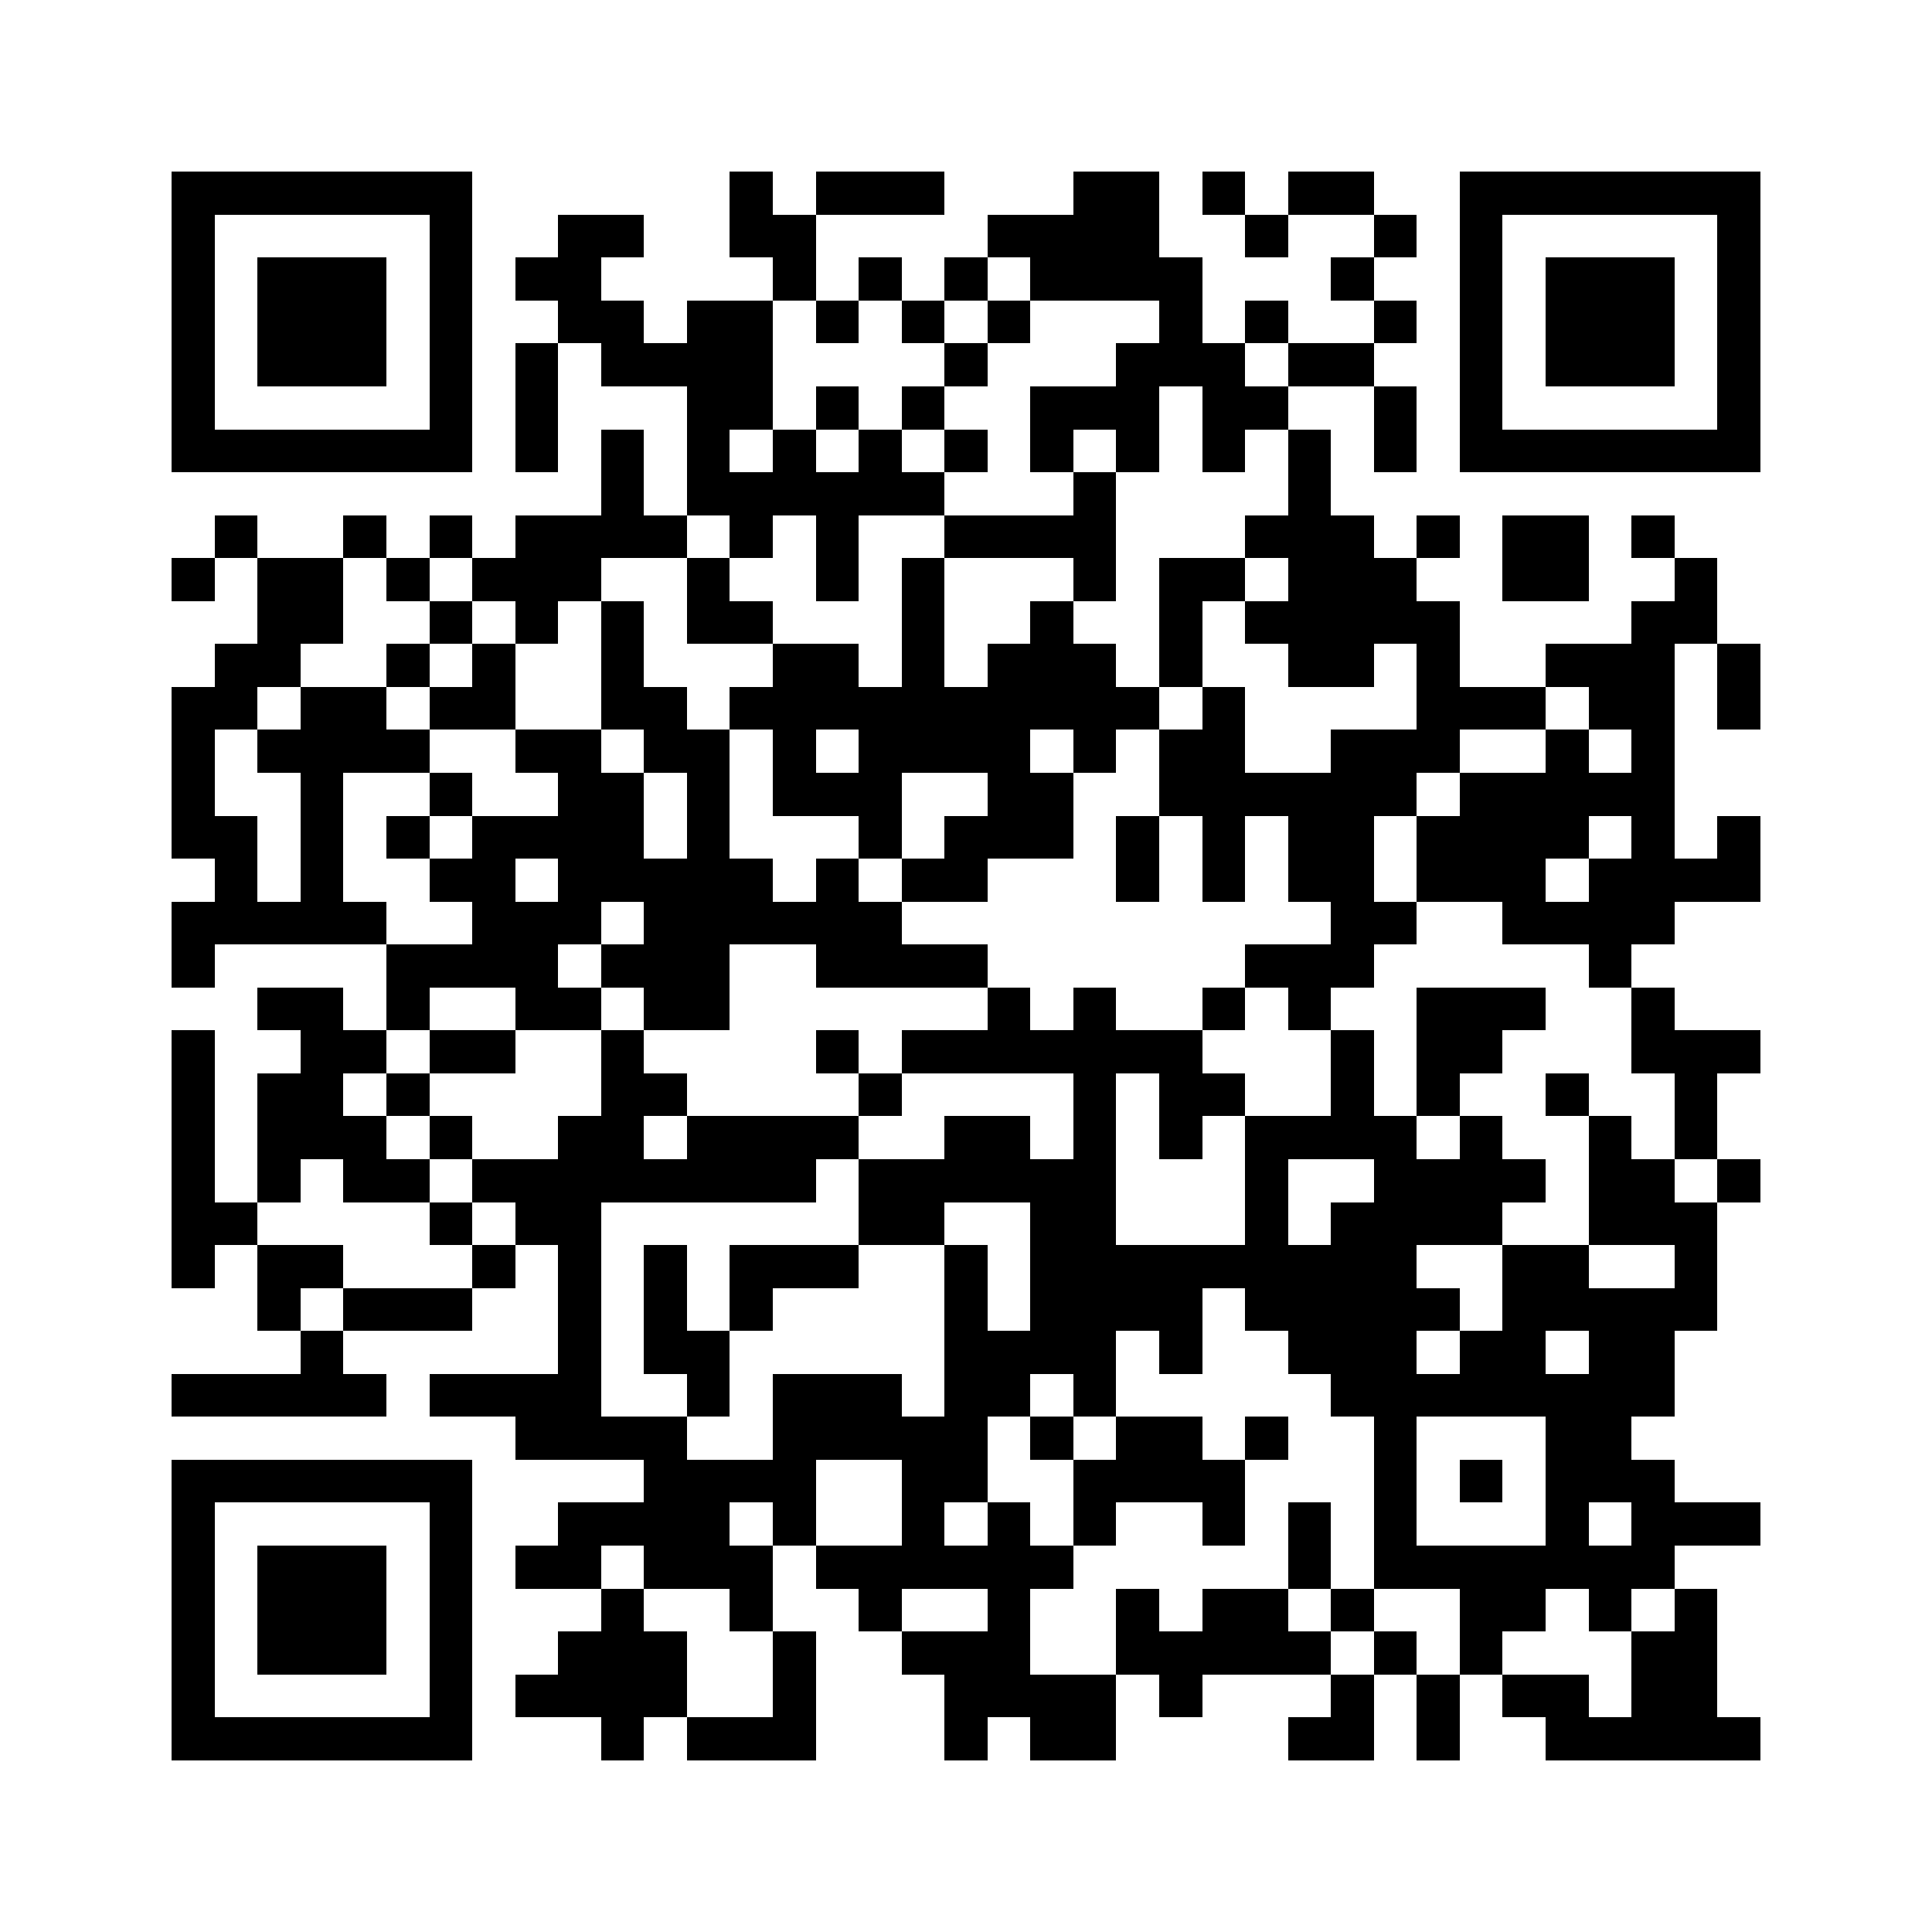 <svg xmlns="http://www.w3.org/2000/svg" viewBox="0 0 45 45" shape-rendering="crispEdges" width="900" height="900">
<rect x="0" y="0" width="45" height="45" fill="#FFF"/>
<path fill="#000" d="M4 4h7v1h-7zM17 4h1v1h-1zM19 4h3v1h-3zM25 4h2v1h-2zM28 4h1v1h-1zM30 4h2v1h-2zM34 4h7v1h-7zM4 5h1v1h-1zM10 5h1v1h-1zM13 5h2v1h-2zM17 5h2v1h-2zM23 5h4v1h-4zM29 5h1v1h-1zM32 5h1v1h-1zM34 5h1v1h-1zM40 5h1v1h-1zM4 6h1v1h-1zM6 6h3v1h-3zM10 6h1v1h-1zM12 6h2v1h-2zM18 6h1v1h-1zM20 6h1v1h-1zM22 6h1v1h-1zM24 6h4v1h-4zM31 6h1v1h-1zM34 6h1v1h-1zM36 6h3v1h-3zM40 6h1v1h-1zM4 7h1v1h-1zM6 7h3v1h-3zM10 7h1v1h-1zM13 7h2v1h-2zM16 7h2v1h-2zM19 7h1v1h-1zM21 7h1v1h-1zM23 7h1v1h-1zM27 7h1v1h-1zM29 7h1v1h-1zM32 7h1v1h-1zM34 7h1v1h-1zM36 7h3v1h-3zM40 7h1v1h-1zM4 8h1v1h-1zM6 8h3v1h-3zM10 8h1v1h-1zM12 8h1v1h-1zM14 8h4v1h-4zM22 8h1v1h-1zM26 8h3v1h-3zM30 8h2v1h-2zM34 8h1v1h-1zM36 8h3v1h-3zM40 8h1v1h-1zM4 9h1v1h-1zM10 9h1v1h-1zM12 9h1v1h-1zM16 9h2v1h-2zM19 9h1v1h-1zM21 9h1v1h-1zM24 9h3v1h-3zM28 9h2v1h-2zM32 9h1v1h-1zM34 9h1v1h-1zM40 9h1v1h-1zM4 10h7v1h-7zM12 10h1v1h-1zM14 10h1v1h-1zM16 10h1v1h-1zM18 10h1v1h-1zM20 10h1v1h-1zM22 10h1v1h-1zM24 10h1v1h-1zM26 10h1v1h-1zM28 10h1v1h-1zM30 10h1v1h-1zM32 10h1v1h-1zM34 10h7v1h-7zM14 11h1v1h-1zM16 11h6v1h-6zM25 11h1v1h-1zM30 11h1v1h-1zM5 12h1v1h-1zM8 12h1v1h-1zM10 12h1v1h-1zM12 12h4v1h-4zM17 12h1v1h-1zM19 12h1v1h-1zM22 12h4v1h-4zM29 12h3v1h-3zM33 12h1v1h-1zM35 12h2v1h-2zM38 12h1v1h-1zM4 13h1v1h-1zM6 13h2v1h-2zM9 13h1v1h-1zM11 13h3v1h-3zM16 13h1v1h-1zM19 13h1v1h-1zM21 13h1v1h-1zM25 13h1v1h-1zM27 13h2v1h-2zM30 13h3v1h-3zM35 13h2v1h-2zM39 13h1v1h-1zM6 14h2v1h-2zM10 14h1v1h-1zM12 14h1v1h-1zM14 14h1v1h-1zM16 14h2v1h-2zM21 14h1v1h-1zM24 14h1v1h-1zM27 14h1v1h-1zM29 14h5v1h-5zM38 14h2v1h-2zM5 15h2v1h-2zM9 15h1v1h-1zM11 15h1v1h-1zM14 15h1v1h-1zM18 15h2v1h-2zM21 15h1v1h-1zM23 15h3v1h-3zM27 15h1v1h-1zM30 15h2v1h-2zM33 15h1v1h-1zM36 15h3v1h-3zM40 15h1v1h-1zM4 16h2v1h-2zM7 16h2v1h-2zM10 16h2v1h-2zM14 16h2v1h-2zM17 16h10v1h-10zM28 16h1v1h-1zM33 16h3v1h-3zM37 16h2v1h-2zM40 16h1v1h-1zM4 17h1v1h-1zM6 17h4v1h-4zM12 17h2v1h-2zM15 17h2v1h-2zM18 17h1v1h-1zM20 17h4v1h-4zM25 17h1v1h-1zM27 17h2v1h-2zM31 17h3v1h-3zM36 17h1v1h-1zM38 17h1v1h-1zM4 18h1v1h-1zM7 18h1v1h-1zM10 18h1v1h-1zM13 18h2v1h-2zM16 18h1v1h-1zM18 18h3v1h-3zM23 18h2v1h-2zM27 18h6v1h-6zM34 18h5v1h-5zM4 19h2v1h-2zM7 19h1v1h-1zM9 19h1v1h-1zM11 19h4v1h-4zM16 19h1v1h-1zM20 19h1v1h-1zM22 19h3v1h-3zM26 19h1v1h-1zM28 19h1v1h-1zM30 19h2v1h-2zM33 19h4v1h-4zM38 19h1v1h-1zM40 19h1v1h-1zM5 20h1v1h-1zM7 20h1v1h-1zM10 20h2v1h-2zM13 20h5v1h-5zM19 20h1v1h-1zM21 20h2v1h-2zM26 20h1v1h-1zM28 20h1v1h-1zM30 20h2v1h-2zM33 20h3v1h-3zM37 20h4v1h-4zM4 21h5v1h-5zM11 21h3v1h-3zM15 21h6v1h-6zM31 21h2v1h-2zM35 21h4v1h-4zM4 22h1v1h-1zM9 22h4v1h-4zM14 22h3v1h-3zM19 22h4v1h-4zM29 22h3v1h-3zM37 22h1v1h-1zM6 23h2v1h-2zM9 23h1v1h-1zM12 23h2v1h-2zM15 23h2v1h-2zM23 23h1v1h-1zM25 23h1v1h-1zM28 23h1v1h-1zM30 23h1v1h-1zM33 23h3v1h-3zM38 23h1v1h-1zM4 24h1v1h-1zM7 24h2v1h-2zM10 24h2v1h-2zM14 24h1v1h-1zM19 24h1v1h-1zM21 24h7v1h-7zM31 24h1v1h-1zM33 24h2v1h-2zM38 24h3v1h-3zM4 25h1v1h-1zM6 25h2v1h-2zM9 25h1v1h-1zM14 25h2v1h-2zM20 25h1v1h-1zM25 25h1v1h-1zM27 25h2v1h-2zM31 25h1v1h-1zM33 25h1v1h-1zM36 25h1v1h-1zM39 25h1v1h-1zM4 26h1v1h-1zM6 26h3v1h-3zM10 26h1v1h-1zM13 26h2v1h-2zM16 26h4v1h-4zM22 26h2v1h-2zM25 26h1v1h-1zM27 26h1v1h-1zM29 26h4v1h-4zM34 26h1v1h-1zM37 26h1v1h-1zM39 26h1v1h-1zM4 27h1v1h-1zM6 27h1v1h-1zM8 27h2v1h-2zM11 27h8v1h-8zM20 27h6v1h-6zM29 27h1v1h-1zM32 27h4v1h-4zM37 27h2v1h-2zM40 27h1v1h-1zM4 28h2v1h-2zM10 28h1v1h-1zM12 28h2v1h-2zM20 28h2v1h-2zM24 28h2v1h-2zM29 28h1v1h-1zM31 28h4v1h-4zM37 28h3v1h-3zM4 29h1v1h-1zM6 29h2v1h-2zM11 29h1v1h-1zM13 29h1v1h-1zM15 29h1v1h-1zM17 29h3v1h-3zM22 29h1v1h-1zM24 29h9v1h-9zM35 29h2v1h-2zM39 29h1v1h-1zM6 30h1v1h-1zM8 30h3v1h-3zM13 30h1v1h-1zM15 30h1v1h-1zM17 30h1v1h-1zM22 30h1v1h-1zM24 30h4v1h-4zM29 30h5v1h-5zM35 30h5v1h-5zM7 31h1v1h-1zM13 31h1v1h-1zM15 31h2v1h-2zM22 31h4v1h-4zM27 31h1v1h-1zM30 31h3v1h-3zM34 31h2v1h-2zM37 31h2v1h-2zM4 32h5v1h-5zM10 32h4v1h-4zM16 32h1v1h-1zM18 32h3v1h-3zM22 32h2v1h-2zM25 32h1v1h-1zM31 32h8v1h-8zM12 33h4v1h-4zM18 33h5v1h-5zM24 33h1v1h-1zM26 33h2v1h-2zM29 33h1v1h-1zM32 33h1v1h-1zM36 33h2v1h-2zM4 34h7v1h-7zM15 34h4v1h-4zM21 34h2v1h-2zM25 34h4v1h-4zM32 34h1v1h-1zM34 34h1v1h-1zM36 34h3v1h-3zM4 35h1v1h-1zM10 35h1v1h-1zM13 35h4v1h-4zM18 35h1v1h-1zM21 35h1v1h-1zM23 35h1v1h-1zM25 35h1v1h-1zM28 35h1v1h-1zM30 35h1v1h-1zM32 35h1v1h-1zM36 35h1v1h-1zM38 35h3v1h-3zM4 36h1v1h-1zM6 36h3v1h-3zM10 36h1v1h-1zM12 36h2v1h-2zM15 36h3v1h-3zM19 36h6v1h-6zM30 36h1v1h-1zM32 36h7v1h-7zM4 37h1v1h-1zM6 37h3v1h-3zM10 37h1v1h-1zM14 37h1v1h-1zM17 37h1v1h-1zM20 37h1v1h-1zM23 37h1v1h-1zM26 37h1v1h-1zM28 37h2v1h-2zM31 37h1v1h-1zM34 37h2v1h-2zM37 37h1v1h-1zM39 37h1v1h-1zM4 38h1v1h-1zM6 38h3v1h-3zM10 38h1v1h-1zM13 38h3v1h-3zM18 38h1v1h-1zM21 38h3v1h-3zM26 38h5v1h-5zM32 38h1v1h-1zM34 38h1v1h-1zM38 38h2v1h-2zM4 39h1v1h-1zM10 39h1v1h-1zM12 39h4v1h-4zM18 39h1v1h-1zM22 39h4v1h-4zM27 39h1v1h-1zM31 39h1v1h-1zM33 39h1v1h-1zM35 39h2v1h-2zM38 39h2v1h-2zM4 40h7v1h-7zM14 40h1v1h-1zM16 40h3v1h-3zM22 40h1v1h-1zM24 40h2v1h-2zM30 40h2v1h-2zM33 40h1v1h-1zM36 40h5v1h-5z"/>
</svg>